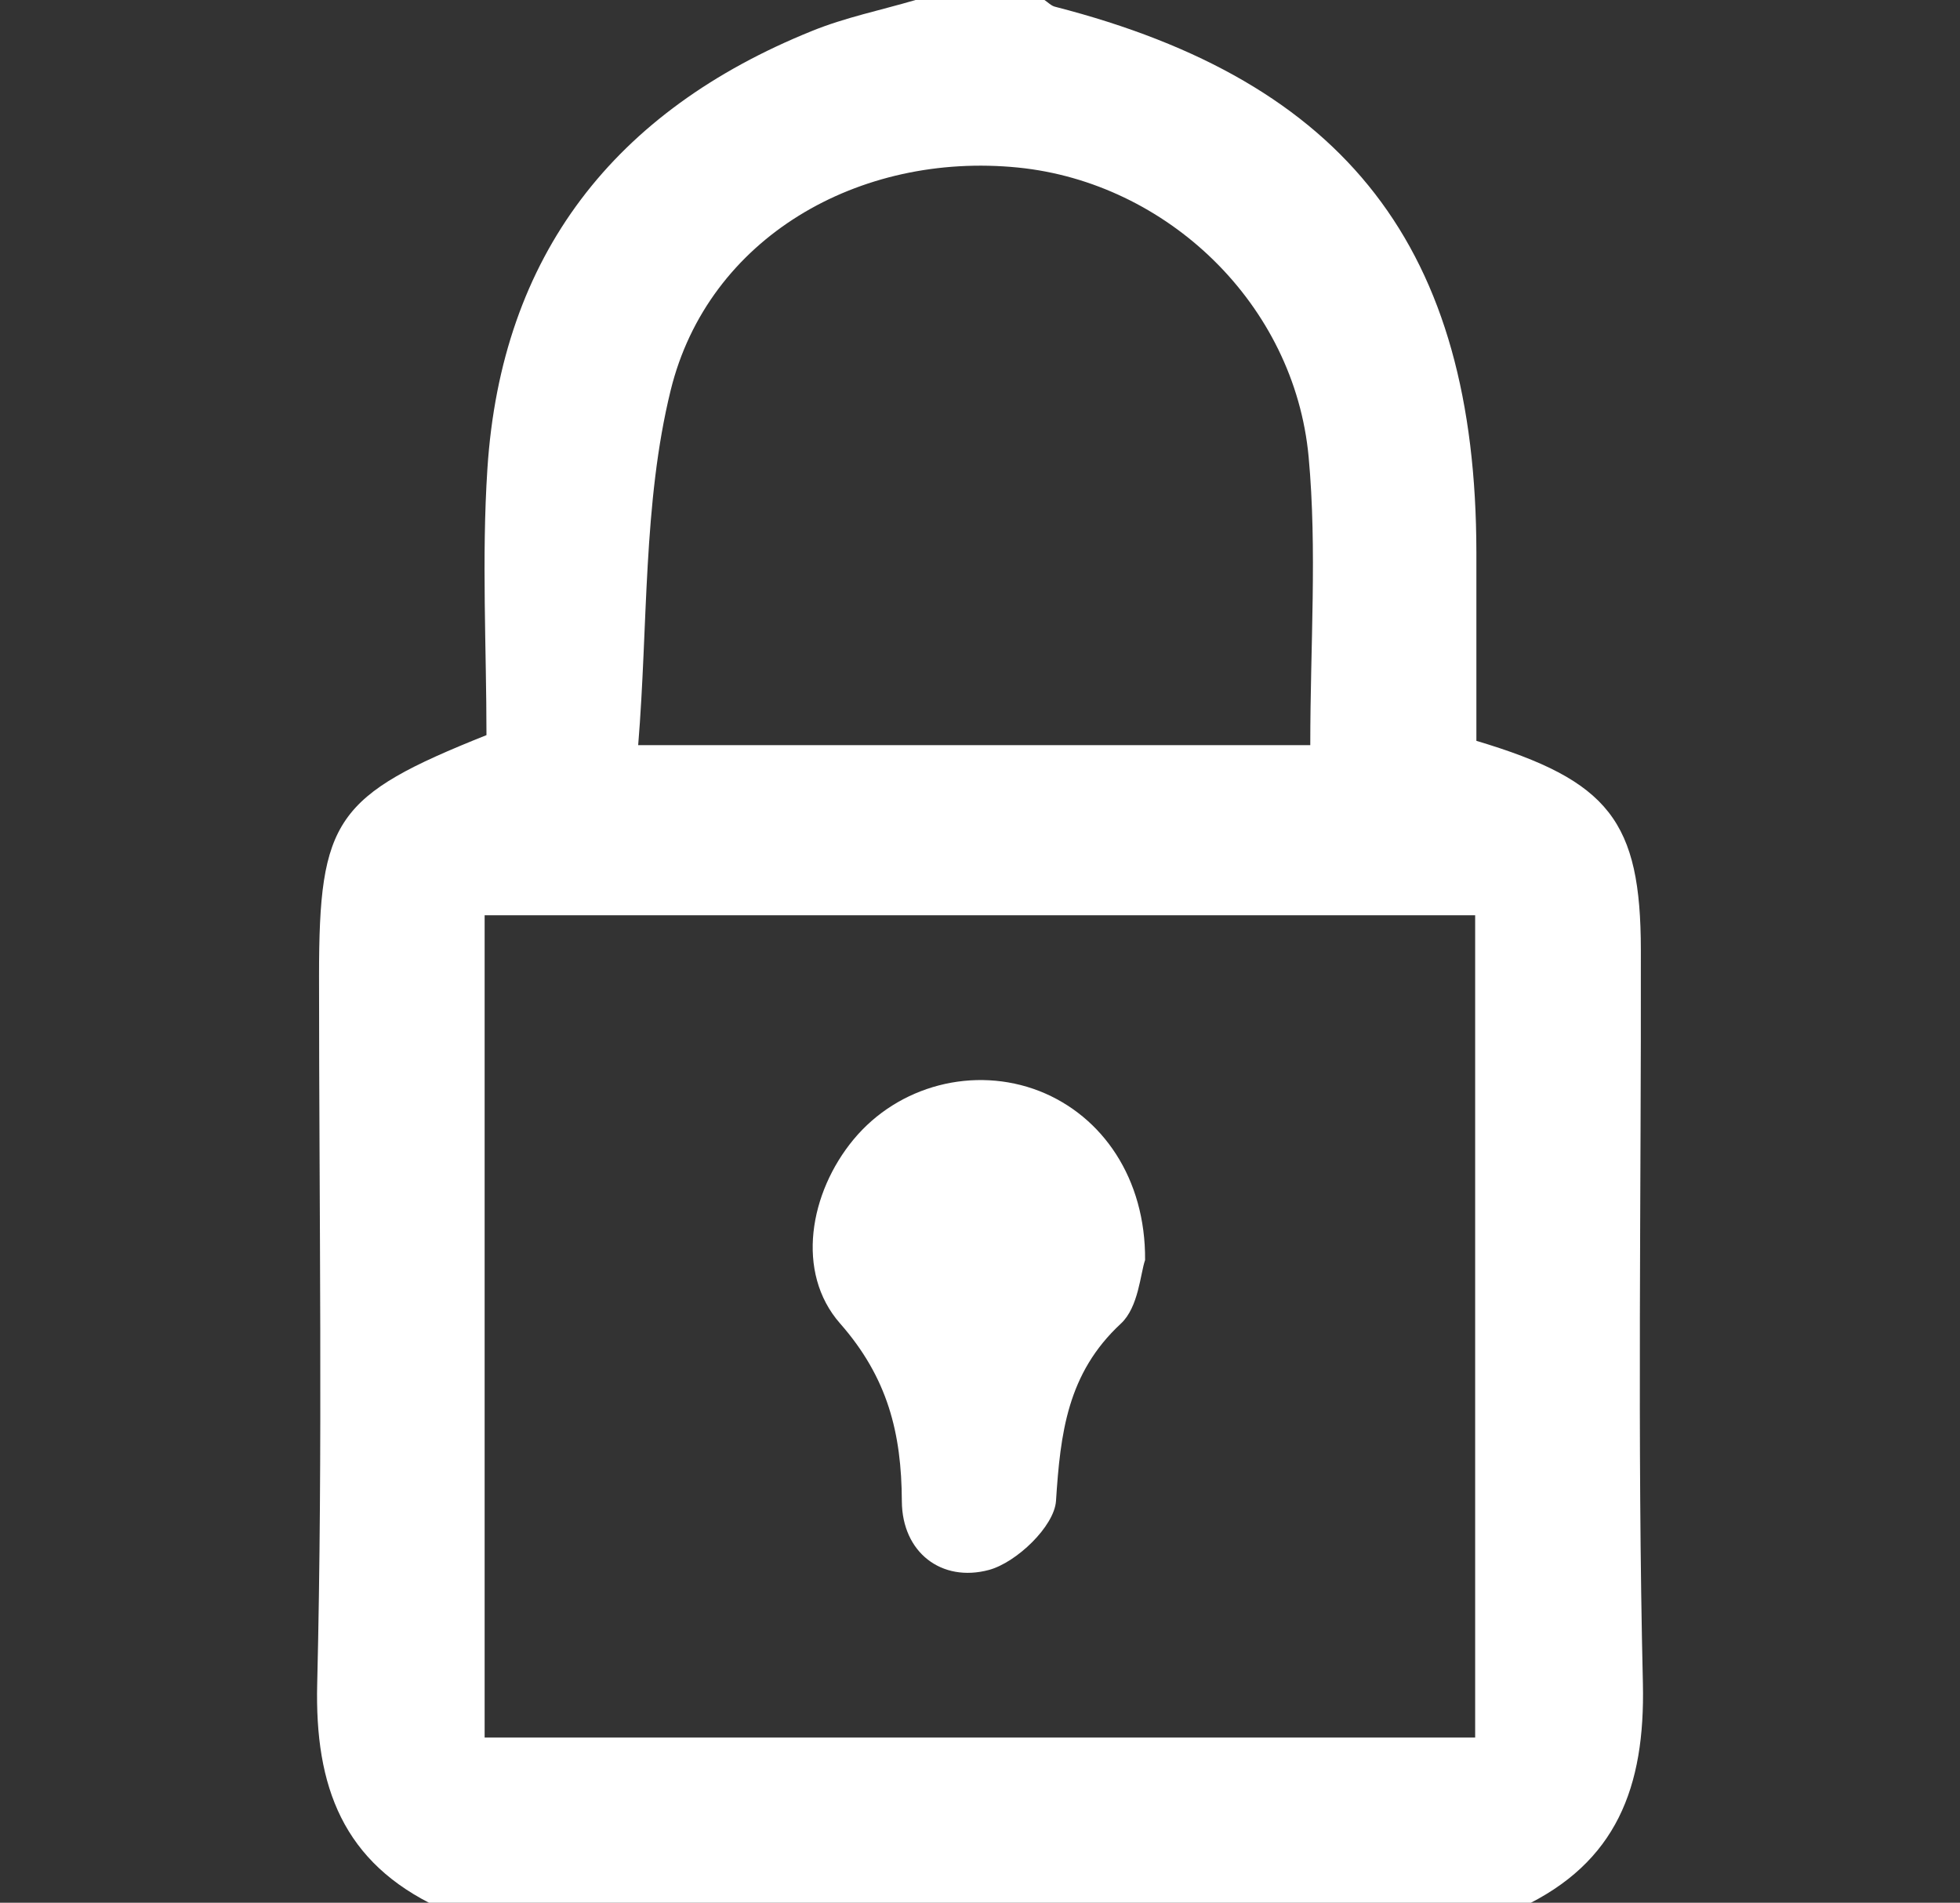 <?xml version="1.0" encoding="utf-8"?>
<!-- Generator: Adobe Illustrator 16.0.0, SVG Export Plug-In . SVG Version: 6.00 Build 0)  -->
<!DOCTYPE svg PUBLIC "-//W3C//DTD SVG 1.1//EN" "http://www.w3.org/Graphics/SVG/1.1/DTD/svg11.dtd">
<svg version="1.1" id="Layer_1" xmlns="http://www.w3.org/2000/svg" xmlns:xlink="http://www.w3.org/1999/xlink" x="0px" y="0px"
	 width="19.186px" height="18.623px" viewBox="0 0 19.186 18.623" enable-background="new 0 0 19.186 18.623" xml:space="preserve">
<rect x="0" y="0" width="19.186" height="18.623" fill="#333333" stroke="none"/>
<g>
	<path fill-rule="evenodd" clip-rule="evenodd" fill="#FFFFFF" d="M14.891,18.67c-3.532,0-7.064,0-10.597,0
		c-0.935-0.438-1.214-1.18-1.189-2.19c0.056-2.308,0.018-4.619,0.018-6.929c0-1.531,0.158-1.764,1.639-2.356
		c0-0.849-0.048-1.731,0.009-2.606c0.136-2.096,1.247-3.506,3.175-4.285C8.272,0.171,8.622,0.1,8.962,0c0.421,0,0.842,0,1.262,0
		c0.035,0.023,0.066,0.057,0.104,0.066c2.856,0.734,4.121,2.37,4.124,5.34c0,0.623,0,1.248,0,1.845
		c1.303,0.389,1.609,0.79,1.61,2.048c0.004,2.394-0.036,4.789,0.02,7.18C16.104,17.49,15.826,18.231,14.891,18.67z M4.744,17.006
		c3.268,0,6.472,0,9.696,0c0-2.702,0-5.358,0-8.048c-3.245,0-6.451,0-9.696,0C4.744,11.647,4.744,14.304,4.744,17.006z
		 M12.826,7.293c0-0.984,0.068-1.909-0.016-2.82c-0.138-1.497-1.385-2.686-2.844-2.833C8.41,1.484,6.932,2.325,6.565,3.82
		C6.293,4.928,6.344,6.115,6.247,7.293C8.538,7.293,10.652,7.293,12.826,7.293z"/>
	<path fill-rule="evenodd" clip-rule="evenodd" fill="#FFFFFF" d="M11.209,12.333c-0.046,0.13-0.063,0.461-0.237,0.622
		c-0.525,0.487-0.592,1.074-0.635,1.735c-0.016,0.248-0.386,0.603-0.657,0.676c-0.463,0.124-0.849-0.171-0.852-0.672
		c-0.003-0.667-0.138-1.21-0.605-1.741c-0.439-0.5-0.298-1.281,0.132-1.8c0.44-0.531,1.181-0.723,1.82-0.474
		C10.794,10.923,11.215,11.537,11.209,12.333z"/>
</g>
</svg>

